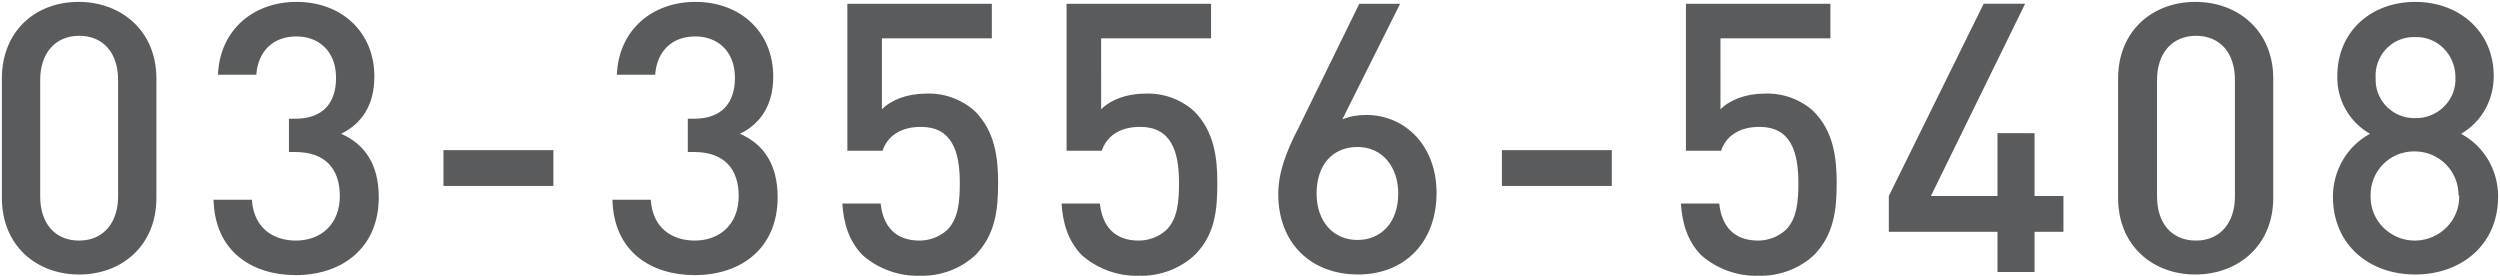 <svg xmlns="http://www.w3.org/2000/svg" viewBox="0 0 398 44"><path d="M24.9 31.5v-19C24.9 4.9 19.3.3 12.5.3S.3 4.9.3 12.5v19c0 7.6 5.5 12.2 12.3 12.2s12.3-4.6 12.3-12.2zm-6.1-.2c0 4.1-2.3 7-6.2 7s-6.2-2.8-6.2-7V12.7c0-4.1 2.3-7 6.2-7s6.2 2.8 6.2 7v18.6zm41.5.1c0-5.3-2.3-8.5-6-10.1 3.3-1.6 5.3-4.6 5.3-9.1C59.6 5.1 54.4.3 47.2.3 40.4.3 35 4.7 34.7 11.9h6.1c.3-3.8 2.7-6.1 6.4-6.1 3.5 0 6.3 2.3 6.3 6.6 0 3.9-2 6.5-6.5 6.5h-1v5.3h1c4.8 0 7.1 2.7 7.1 7 0 4.5-3 7.1-7 7.1-3.5 0-6.7-1.9-7-6.5H34c.2 8.3 6.2 12 13.1 12 7.2 0 13.2-4.2 13.2-12.4zm27.8-1.8v-5.7H70.6v5.7h17.5zm35.7 1.8c0-5.3-2.3-8.5-6-10.1 3.3-1.6 5.3-4.6 5.3-9.1 0-7.1-5.2-11.9-12.4-11.9-6.8 0-12.2 4.4-12.5 11.6h6.1c.3-3.8 2.7-6.1 6.4-6.1 3.5 0 6.3 2.3 6.3 6.6 0 3.9-2 6.5-6.5 6.5h-1v5.3h1c4.8 0 7.1 2.7 7.1 7 0 4.5-3 7.1-7 7.1-3.5 0-6.7-1.9-7-6.5h-6.1c.2 8.3 6.2 12 13.1 12 7.3 0 13.2-4.2 13.2-12.4zm35.1-2.3c0-4-.5-8.2-3.7-11.4-2.1-1.9-4.9-2.9-7.7-2.8-3.1 0-5.6 1-7.1 2.5V6.1h17.5V.6h-23V24h5.6c.7-2.1 2.6-3.8 6.1-3.8 4.9 0 6.2 3.8 6.2 8.9 0 2.9-.2 5.7-2 7.5-1.2 1.1-2.8 1.7-4.4 1.7-3.8 0-5.8-2.2-6.2-5.9h-6.1c.2 3.1 1 5.9 3.2 8.2 2.5 2.2 5.8 3.4 9.1 3.3 3.3.1 6.6-1.1 9-3.4 3-3.2 3.5-6.9 3.5-11.4zm34.9 0c0-4-.5-8.2-3.7-11.4-2.1-1.9-4.9-2.9-7.7-2.8-3.1 0-5.6 1-7.1 2.5V6.1h17.5V.6h-23V24h5.6c.7-2.1 2.6-3.8 6.1-3.8 4.9 0 6.2 3.8 6.2 8.9 0 2.9-.2 5.7-2 7.5-1.2 1.1-2.8 1.7-4.4 1.7-3.8 0-5.8-2.2-6.2-5.9H169c.2 3.1 1 5.9 3.2 8.2 2.5 2.2 5.8 3.4 9.1 3.3 3.3.1 6.6-1.1 9-3.4 3.1-3.2 3.5-6.9 3.5-11.4zm34.9 1.6c0-7.5-5-12.4-11.2-12.4-1.3 0-2.6.2-3.8.7L222.9.6h-6.5l-9.7 19.8c-1.9 3.7-3.2 7-3.2 10.5 0 7.9 5.3 12.8 12.7 12.8s12.5-5.1 12.5-13zm-6.1.1c0 4.6-2.7 7.4-6.5 7.4s-6.5-2.9-6.5-7.4c0-4.6 2.6-7.4 6.5-7.4 4 0 6.5 3.2 6.5 7.4zm34-1.2v-5.7h-17.5v5.7h17.5zm35.8-.5c0-4-.5-8.2-3.7-11.4-2.1-1.9-4.9-2.9-7.7-2.8-3.1 0-5.6 1-7.1 2.5V6.1h17.5V.6h-23V24h5.6c.7-2.1 2.6-3.8 6.1-3.8 4.9 0 6.2 3.8 6.2 8.9 0 2.9-.2 5.7-2 7.5-1.2 1.1-2.8 1.7-4.4 1.7-3.8 0-5.8-2.2-6.2-5.9h-6.1c.2 3.1 1 5.9 3.2 8.2 2.5 2.2 5.8 3.4 9.1 3.3 3.3.1 6.6-1.1 9-3.4 3-3.2 3.5-6.9 3.5-11.4zm36.1 7.8v-5.7h-4.6v-10H318v10h-10.6l15-30.6h-6.6l-15.1 30.6v5.7H318v6.4h5.9v-6.4h4.6zm33.4-5.4v-19c0-7.6-5.6-12.2-12.4-12.2-6.8 0-12.3 4.6-12.3 12.2v19c0 7.6 5.5 12.2 12.3 12.2 6.8 0 12.4-4.6 12.4-12.2zm-6.1-.2c0 4.1-2.3 7-6.2 7-3.9 0-6.2-2.8-6.2-7V12.7c0-4.1 2.3-7 6.2-7 3.9 0 6.2 2.8 6.2 7v18.6zm41.9 0c0-4.2-2.2-8-5.9-10 3.3-1.9 5.2-5.4 5.2-9.2C397 5 391.5.3 384.5.3S372.1 5 372.1 12.1c-.1 3.8 1.9 7.3 5.2 9.2-3.7 2-5.9 5.9-5.9 10 0 7.7 5.8 12.4 13.1 12.4s13.2-4.7 13.2-12.4zm-6.8-19c.2 3.4-2.5 6.3-5.9 6.5h-.5c-3.4.1-6.2-2.6-6.3-5.9v-.5c-.2-3.4 2.4-6.4 5.9-6.5h.4c3.5-.1 6.3 2.7 6.4 6.2v.2zm.6 18.9c.1 3.8-3 7-6.9 7.1h-.2c-3.8 0-7-3.1-7-6.9v-.2c-.1-3.9 3-7.1 6.9-7.1h.1c3.9 0 7 3.1 7 7 .1 0 .1 0 .1.1z" fill="#595b5c"/></svg>